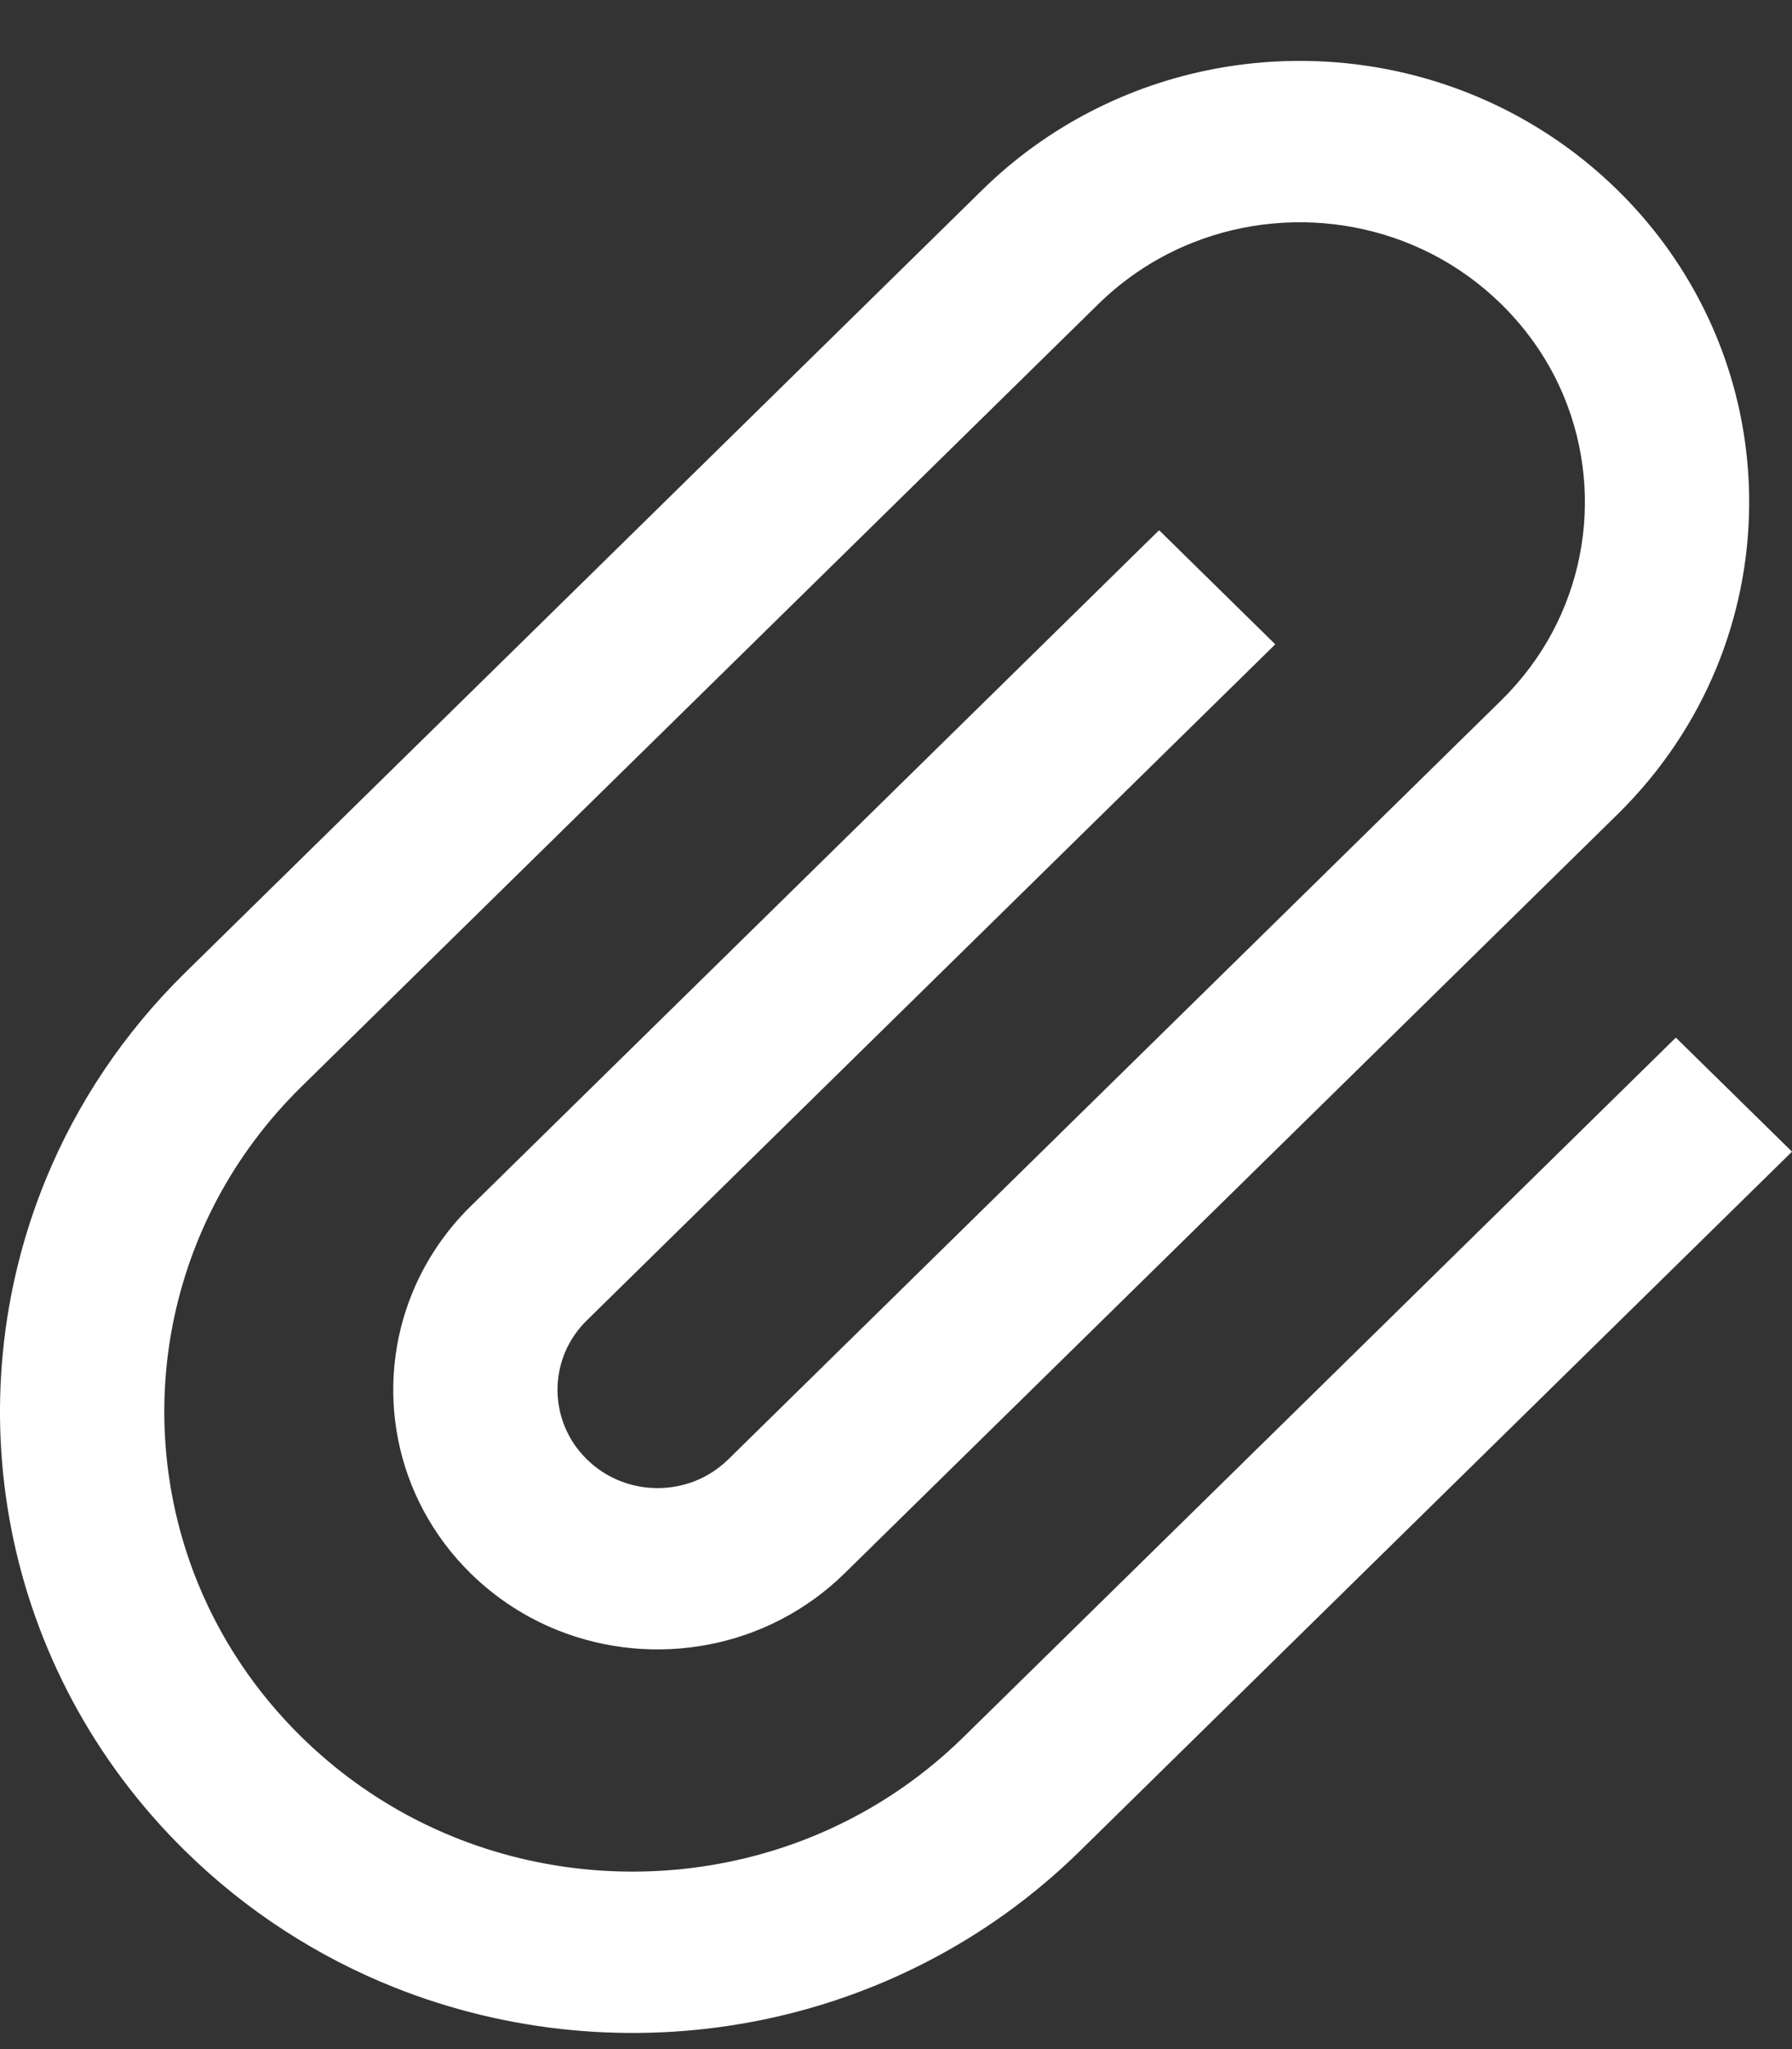 <svg width="28" height="32" viewBox="0 0 28 32" fill="none" xmlns="http://www.w3.org/2000/svg">
<rect x="0" y="0" width="28" height="32" fill="#333333" stroke="none"/>
<path d="M26.185 16.204L15.057 27.125C14.341 27.828 13.518 28.352 12.638 28.703C11.318 29.228 9.87 29.36 8.485 29.097C7.1 28.834 5.785 28.18 4.71 27.125C3.994 26.422 3.46 25.614 3.103 24.75C2.568 23.455 2.433 22.033 2.701 20.675C2.97 19.316 3.636 18.025 4.71 16.97L17.159 4.751C17.597 4.322 18.097 4.004 18.632 3.791C19.435 3.471 20.319 3.391 21.161 3.551C22.005 3.712 22.803 4.108 23.459 4.751C23.896 5.181 24.221 5.671 24.438 6.197C24.764 6.985 24.846 7.851 24.682 8.679C24.518 9.507 24.114 10.29 23.459 10.935L11.381 22.789C11.225 22.941 11.051 23.052 10.864 23.127C10.584 23.238 10.272 23.267 9.975 23.211C9.678 23.153 9.402 23.017 9.169 22.789C9.014 22.637 8.902 22.466 8.826 22.282C8.712 22.007 8.682 21.701 8.74 21.41C8.798 21.119 8.938 20.848 9.169 20.62L19.926 10.062L18.111 8.28L7.354 18.838C6.953 19.231 6.649 19.691 6.447 20.18C6.144 20.913 6.069 21.712 6.22 22.478C6.37 23.243 6.752 23.981 7.354 24.571C7.755 24.965 8.223 25.264 8.721 25.462C9.469 25.759 10.282 25.832 11.063 25.684C11.842 25.537 12.594 25.162 13.196 24.571L25.275 12.716C25.957 12.046 26.474 11.266 26.817 10.436C27.331 9.19 27.459 7.83 27.203 6.528C26.947 5.226 26.3 3.975 25.275 2.97C24.591 2.299 23.797 1.792 22.951 1.456C21.681 0.95 20.296 0.825 18.969 1.077C17.643 1.329 16.369 1.963 15.344 2.97L2.895 15.188C1.932 16.132 1.207 17.229 0.724 18.397C-0 20.151 -0.181 22.065 0.181 23.899C0.542 25.732 1.451 27.49 2.895 28.907C3.857 29.852 4.975 30.564 6.165 31.038C7.952 31.748 9.902 31.925 11.77 31.571C13.638 31.216 15.429 30.325 16.873 28.907L28 17.985L26.185 16.204Z" fill="white"/>
</svg>
